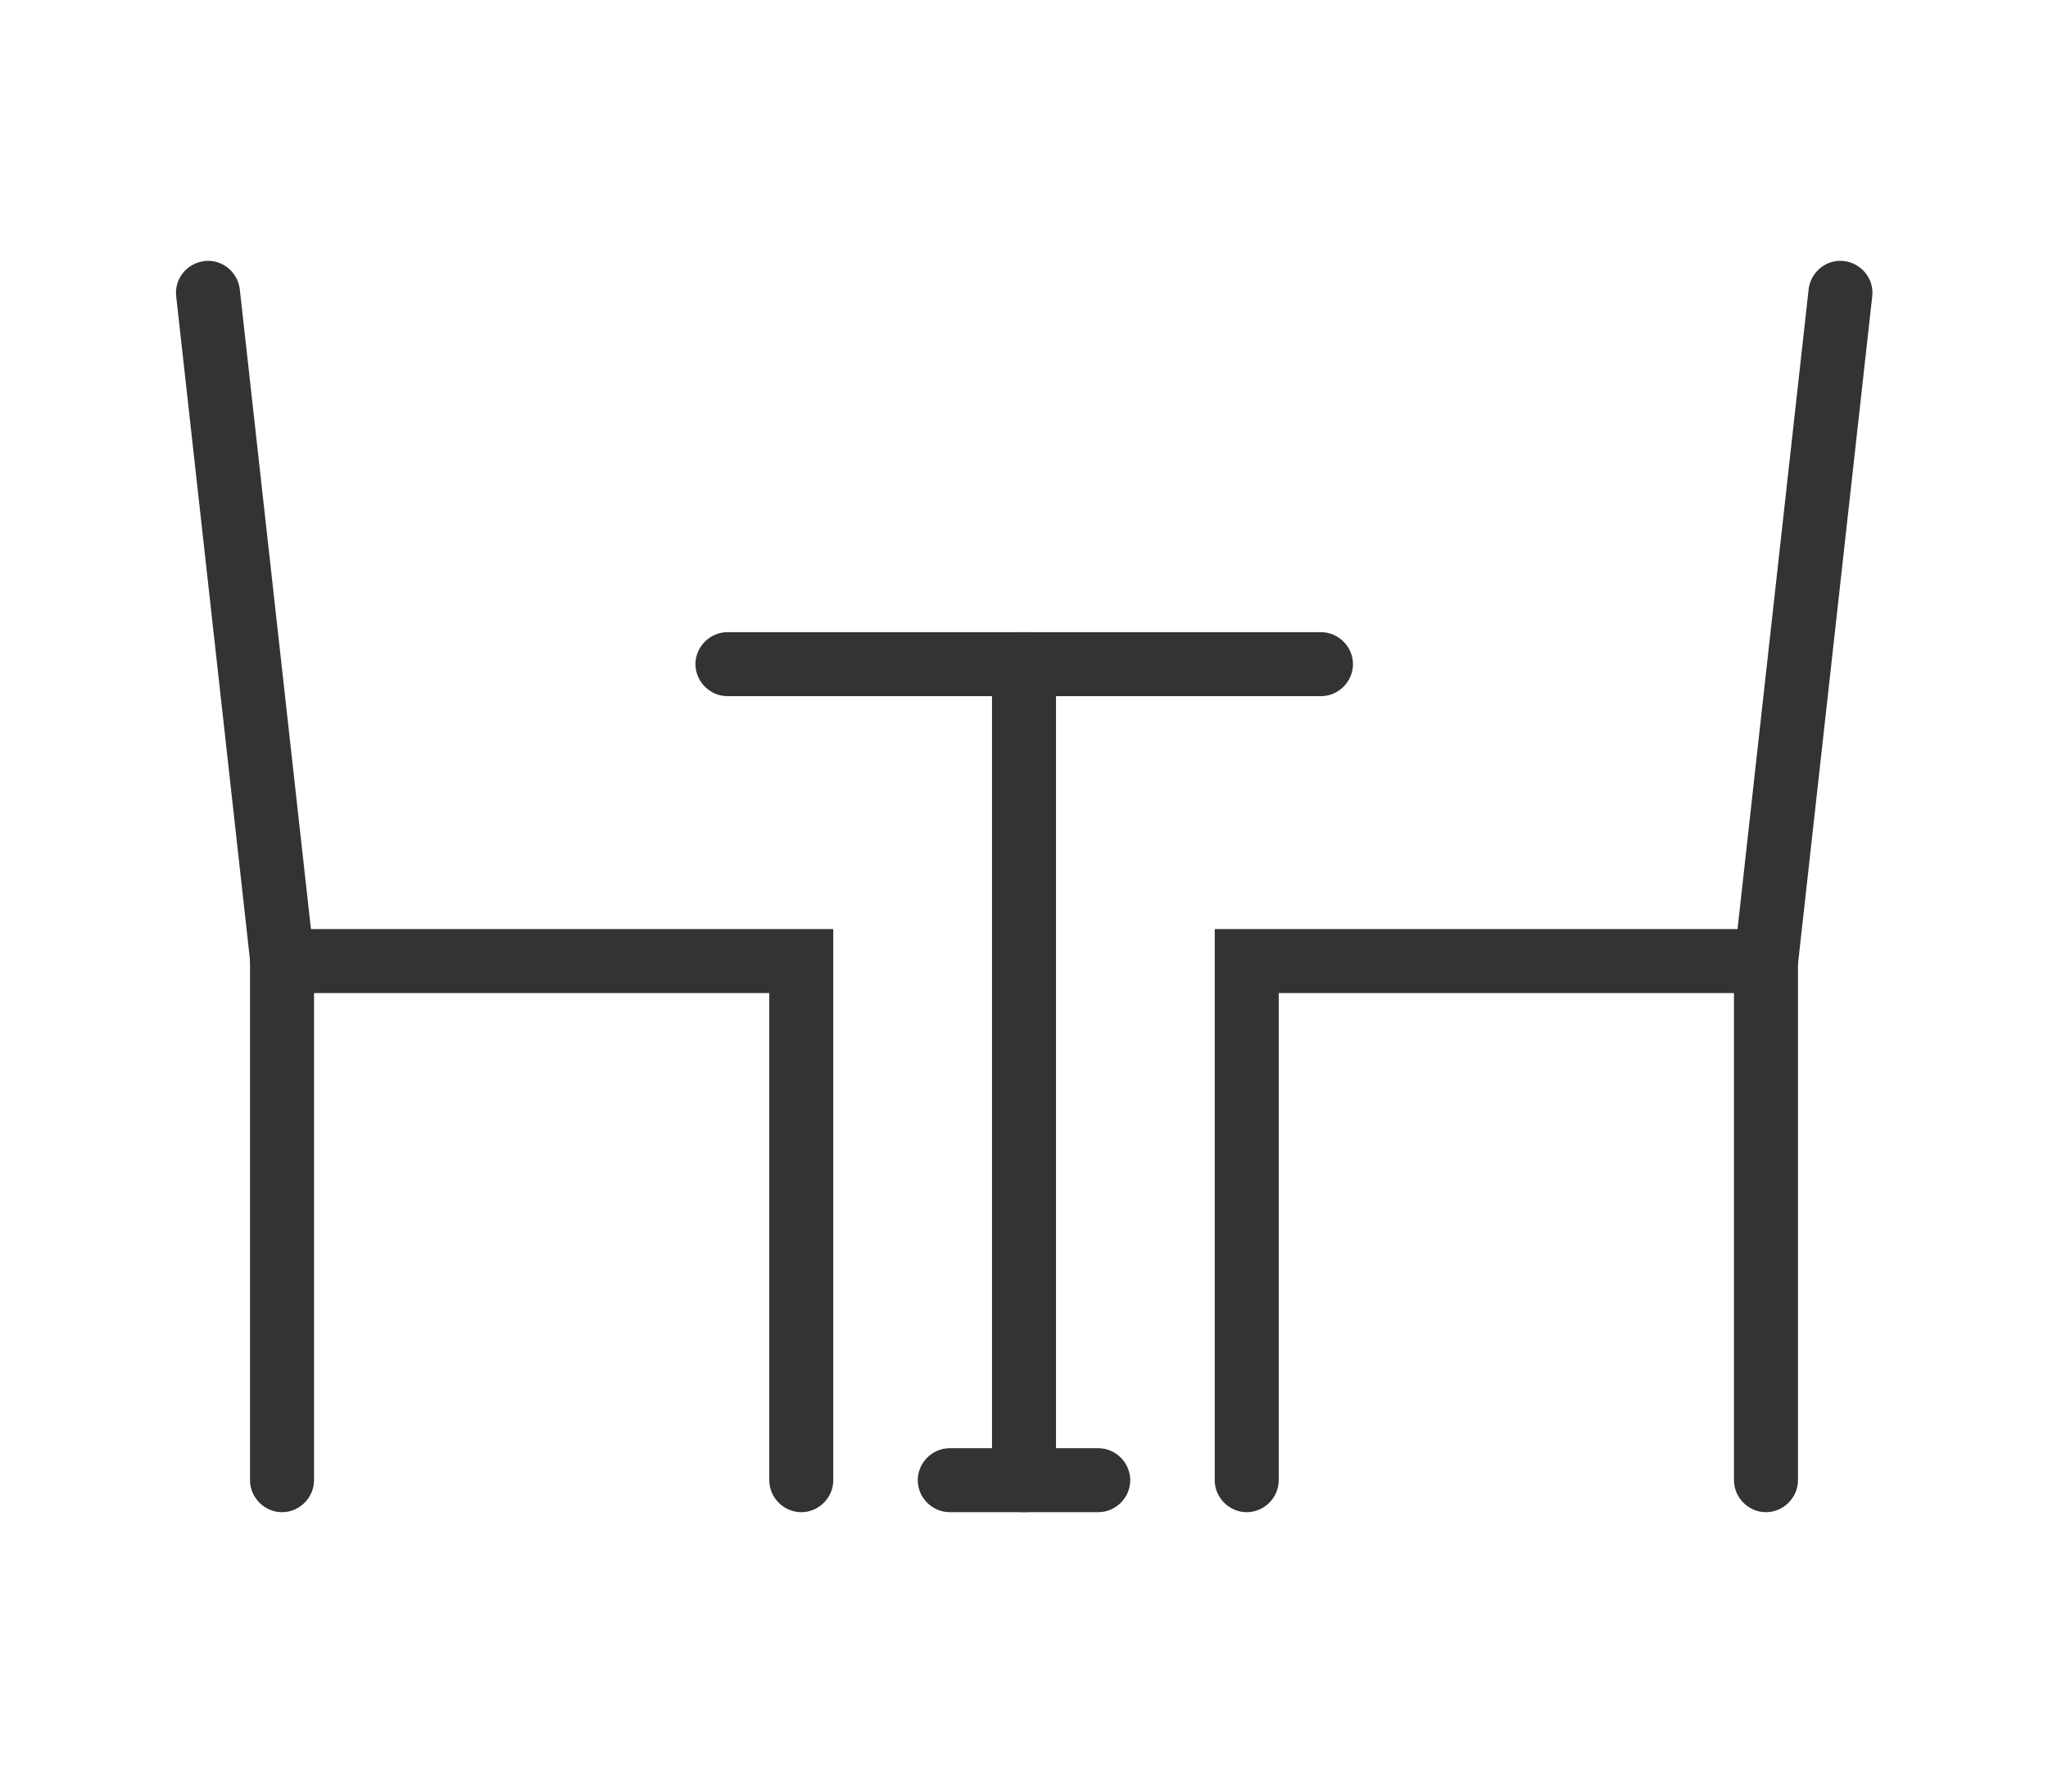 <?xml version="1.0" encoding="UTF-8"?>
<svg id="_レイヤー_1" data-name="レイヤー_1" xmlns="http://www.w3.org/2000/svg" version="1.1" xmlns:xlink="http://www.w3.org/1999/xlink" viewBox="0 0 48 42">
  <!-- Generator: Adobe Illustrator 29.6.1, SVG Export Plug-In . SVG Version: 2.1.1 Build 9)  -->
  <defs>
    <style>
      .st0 {
        fill: none;
      }

      .st1 {
        clip-path: url(#clippath-1);
      }

      .st2 {
        fill: #333;
      }

      .st3 {
        clip-path: url(#clippath);
      }
    </style>
    <clipPath id="clippath">
      <rect class="st0" x="4" y="6" width="40" height="29.57"/>
    </clipPath>
    <clipPath id="clippath-1">
      <rect class="st0" x="4" y="6" width="40" height="29.57"/>
    </clipPath>
  </defs>
  <g id="_グループ_3745" data-name="グループ_3745">
    <g id="_グループ_3726" data-name="グループ_3726">
      <g id="_グループ_3391" data-name="グループ_3391">
        <g class="st3">
          <g id="_グループ_3390" data-name="グループ_3390">
            <path id="_線_304" data-name="線_304" class="st2" d="M41.39,23.27s-.06,0-.08,0c-.41-.05-.71-.42-.66-.83h0s1.74-15.66,1.74-15.66c.05-.41.42-.71.83-.66h0c.41.05.71.42.66.83h0s-1.74,15.65-1.74,15.65c-.04.38-.36.66-.75.66Z"/>
            <path id="_パス_238" data-name="パス_238" class="st2" d="M41.39,35.45c-.41,0-.75-.34-.75-.75v-11.42h-10.67v11.42c0,.41-.34.75-.75.75s-.75-.34-.75-.75v-12.92h13.67v12.92c0,.41-.34.75-.75.75Z"/>
            <path id="_線_305" data-name="線_305" class="st2" d="M6.61,23.27c-.38,0-.7-.29-.74-.67l-1.74-15.65c-.05-.41.25-.78.66-.83.41-.05.78.25.83.66h0s1.74,15.65,1.74,15.65c.05.41-.25.78-.66.83h0s-.06,0-.08,0Z"/>
            <path id="_パス_239" data-name="パス_239" class="st2" d="M18.78,35.45c-.41,0-.75-.34-.75-.75v-11.42H7.36v11.42c0,.41-.34.75-.75.75s-.75-.34-.75-.75v-12.92h13.67v12.92c0,.41-.34.75-.75.75Z"/>
          </g>
        </g>
      </g>
      <path id="_線_306" data-name="線_306" class="st2" d="M30.96,16.32h-13.91c-.41,0-.75-.34-.75-.75s.34-.75.75-.75h13.91c.41,0,.75.34.75.75s-.34.75-.75.75Z"/>
      <g id="_グループ_3393" data-name="グループ_3393">
        <g class="st1">
          <g id="_グループ_3392" data-name="グループ_3392">
            <path id="_線_307" data-name="線_307" class="st2" d="M24,35.45c-.41,0-.75-.34-.75-.75V15.57c0-.41.34-.75.75-.75s.75.34.75.75v19.13c0,.41-.34.75-.75.75Z"/>
            <path id="_線_308" data-name="線_308" class="st2" d="M25.74,35.45h-3.48c-.41,0-.75-.34-.75-.75s.34-.75.75-.75h3.48c.41,0,.75.34.75.75s-.34.75-.75.75Z"/>
          </g>
        </g>
      </g>
    </g>
  </g>
</svg>